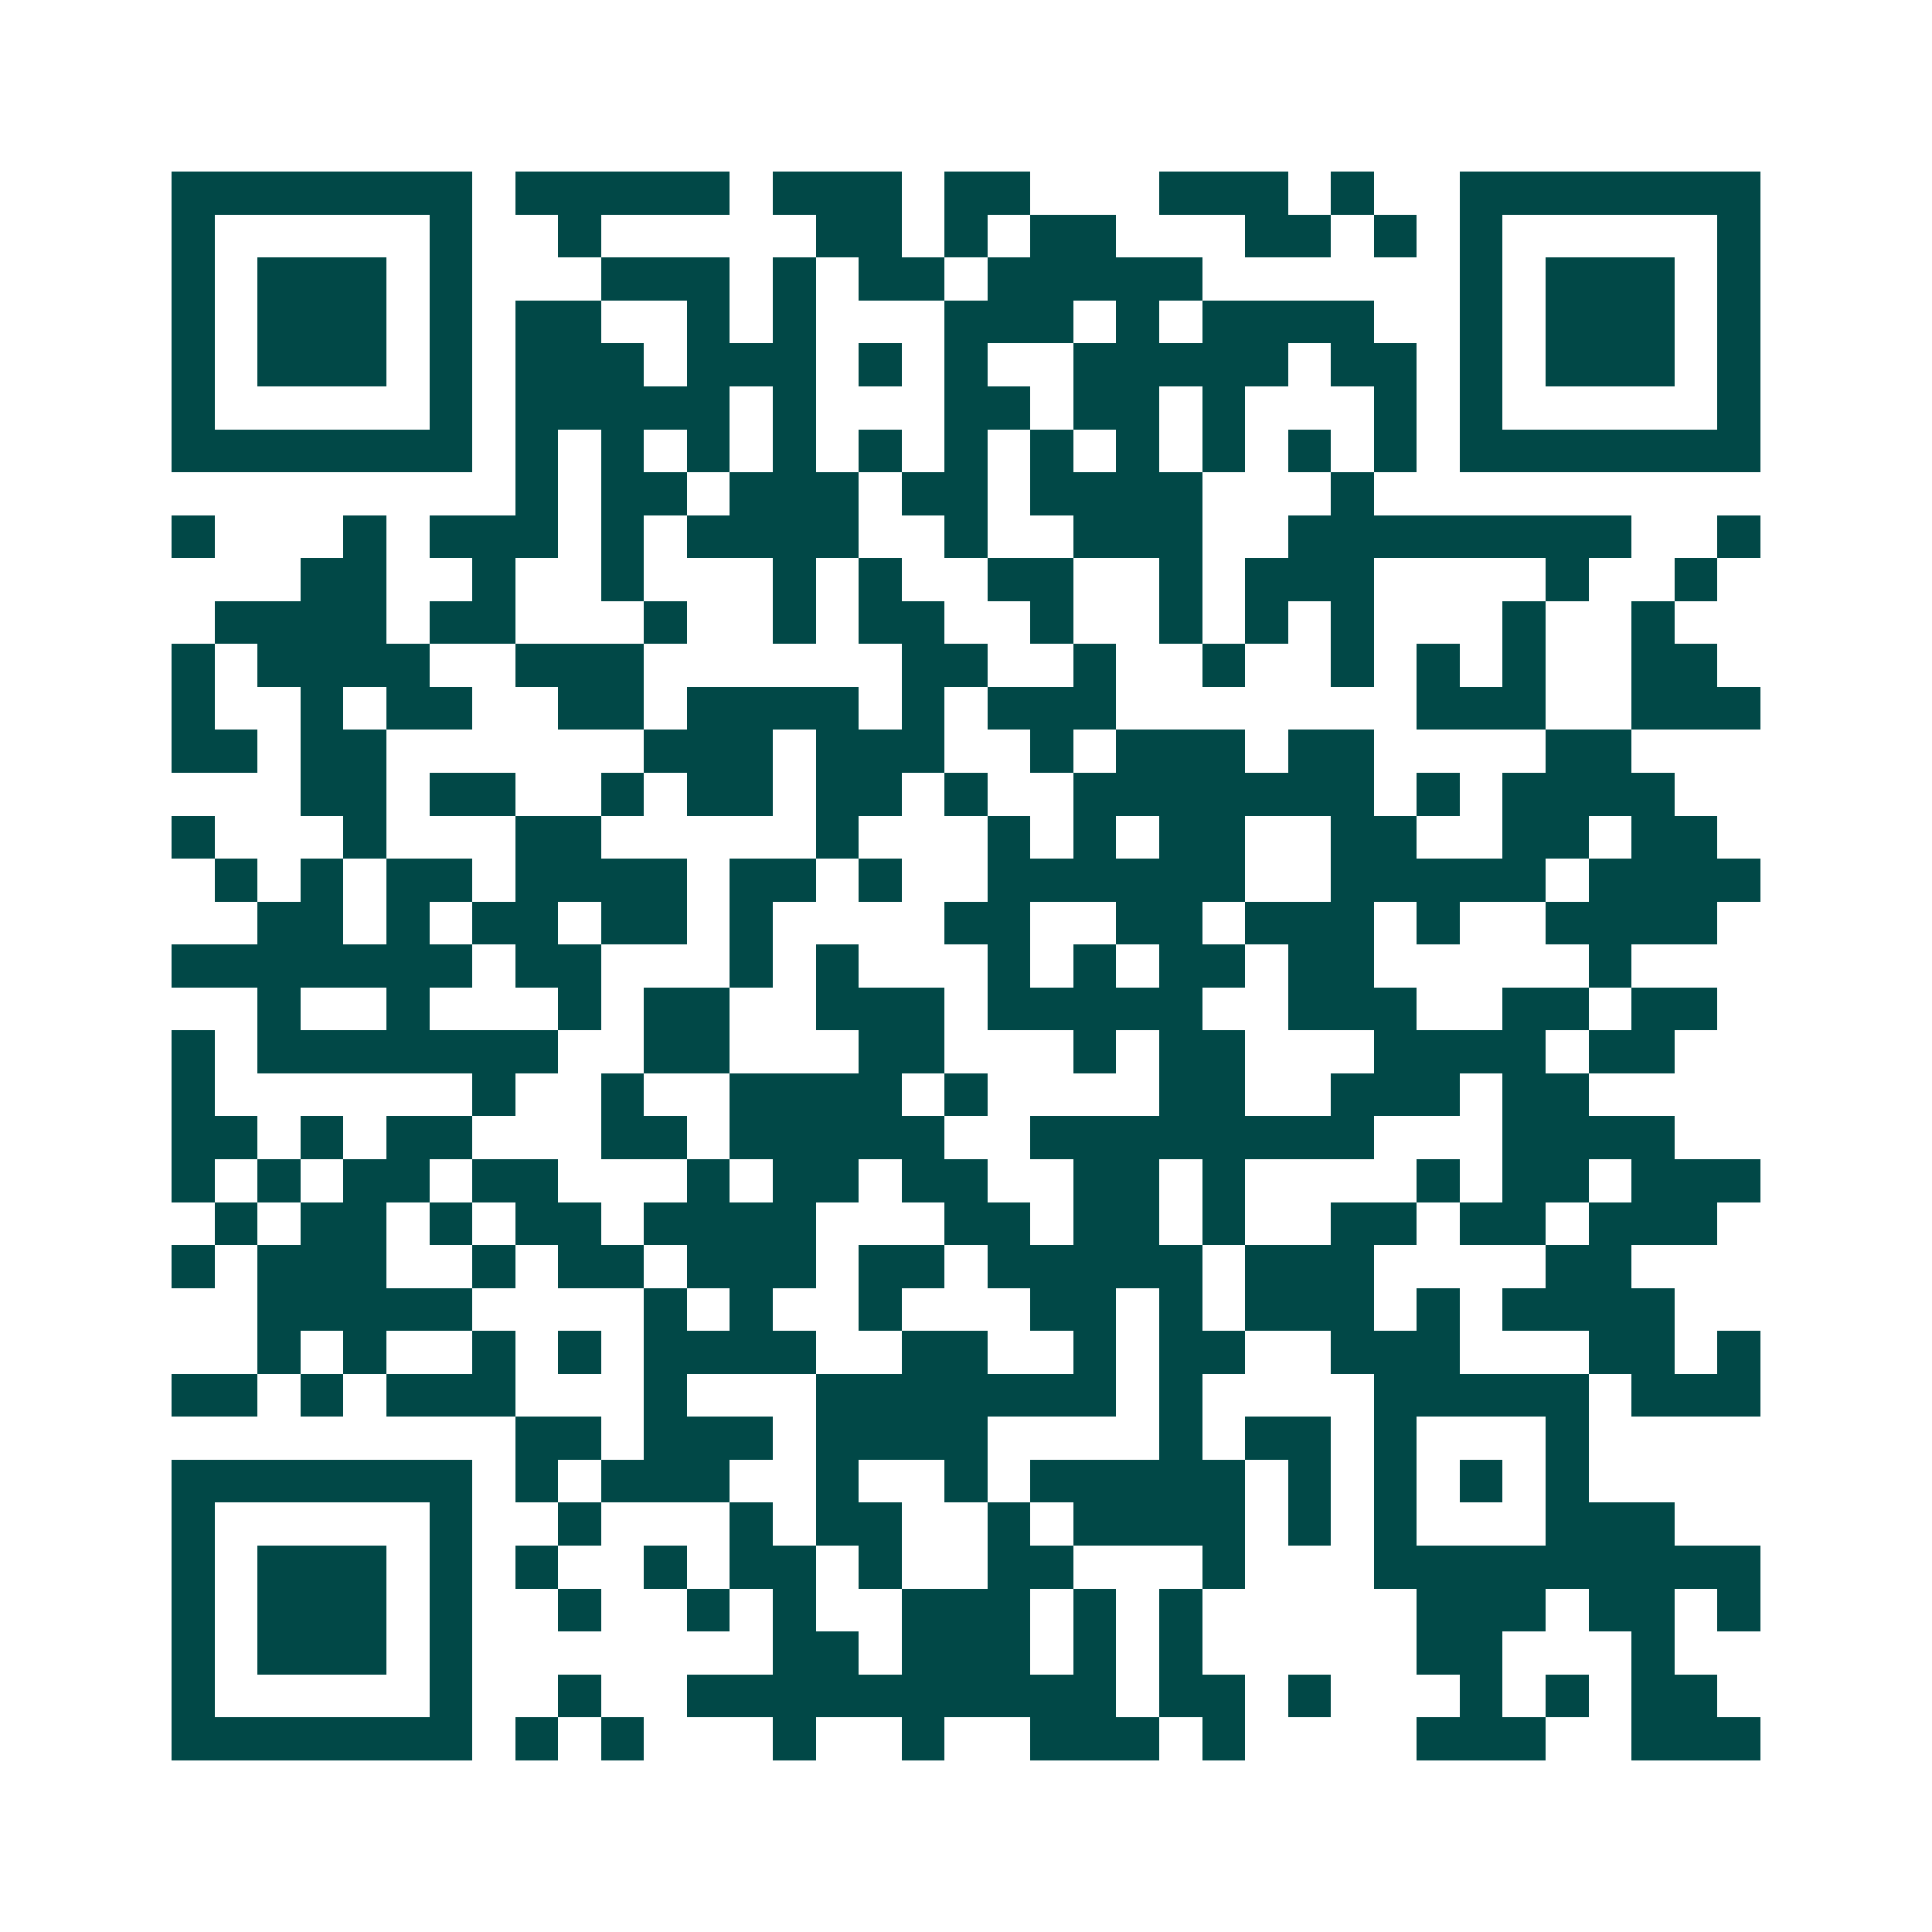 <svg xmlns="http://www.w3.org/2000/svg" width="200" height="200" viewBox="0 0 45 45" shape-rendering="crispEdges"><path fill="#ffffff" d="M0 0h45v45H0z"/><path stroke="#014847" d="M4 4.5h7m1 0h5m1 0h3m1 0h2m3 0h3m1 0h1m2 0h7M4 5.5h1m5 0h1m2 0h1m5 0h2m1 0h1m1 0h2m3 0h2m1 0h1m1 0h1m5 0h1M4 6.5h1m1 0h3m1 0h1m3 0h3m1 0h1m1 0h2m1 0h5m6 0h1m1 0h3m1 0h1M4 7.5h1m1 0h3m1 0h1m1 0h2m2 0h1m1 0h1m3 0h3m1 0h1m1 0h4m2 0h1m1 0h3m1 0h1M4 8.5h1m1 0h3m1 0h1m1 0h3m1 0h3m1 0h1m1 0h1m2 0h5m1 0h2m1 0h1m1 0h3m1 0h1M4 9.5h1m5 0h1m1 0h5m1 0h1m3 0h2m1 0h2m1 0h1m3 0h1m1 0h1m5 0h1M4 10.5h7m1 0h1m1 0h1m1 0h1m1 0h1m1 0h1m1 0h1m1 0h1m1 0h1m1 0h1m1 0h1m1 0h1m1 0h7M12 11.5h1m1 0h2m1 0h3m1 0h2m1 0h4m3 0h1M4 12.5h1m3 0h1m1 0h3m1 0h1m1 0h4m2 0h1m2 0h3m2 0h8m2 0h1M7 13.5h2m2 0h1m2 0h1m3 0h1m1 0h1m2 0h2m2 0h1m1 0h3m4 0h1m2 0h1M5 14.5h4m1 0h2m3 0h1m2 0h1m1 0h2m2 0h1m2 0h1m1 0h1m1 0h1m3 0h1m2 0h1M4 15.5h1m1 0h4m2 0h3m6 0h2m2 0h1m2 0h1m2 0h1m1 0h1m1 0h1m2 0h2M4 16.5h1m2 0h1m1 0h2m2 0h2m1 0h4m1 0h1m1 0h3m7 0h3m2 0h3M4 17.5h2m1 0h2m6 0h3m1 0h3m2 0h1m1 0h3m1 0h2m4 0h2M7 18.5h2m1 0h2m2 0h1m1 0h2m1 0h2m1 0h1m2 0h7m1 0h1m1 0h4M4 19.5h1m3 0h1m3 0h2m5 0h1m3 0h1m1 0h1m1 0h2m2 0h2m2 0h2m1 0h2M5 20.5h1m1 0h1m1 0h2m1 0h4m1 0h2m1 0h1m2 0h6m2 0h5m1 0h4M6 21.5h2m1 0h1m1 0h2m1 0h2m1 0h1m4 0h2m2 0h2m1 0h3m1 0h1m2 0h4M4 22.5h7m1 0h2m3 0h1m1 0h1m3 0h1m1 0h1m1 0h2m1 0h2m5 0h1M6 23.5h1m2 0h1m3 0h1m1 0h2m2 0h3m1 0h5m2 0h3m2 0h2m1 0h2M4 24.5h1m1 0h7m2 0h2m3 0h2m3 0h1m1 0h2m3 0h4m1 0h2M4 25.5h1m6 0h1m2 0h1m2 0h4m1 0h1m4 0h2m2 0h3m1 0h2M4 26.5h2m1 0h1m1 0h2m3 0h2m1 0h5m2 0h8m3 0h4M4 27.5h1m1 0h1m1 0h2m1 0h2m3 0h1m1 0h2m1 0h2m2 0h2m1 0h1m4 0h1m1 0h2m1 0h3M5 28.5h1m1 0h2m1 0h1m1 0h2m1 0h4m3 0h2m1 0h2m1 0h1m2 0h2m1 0h2m1 0h3M4 29.5h1m1 0h3m2 0h1m1 0h2m1 0h3m1 0h2m1 0h5m1 0h3m4 0h2M6 30.5h5m4 0h1m1 0h1m2 0h1m3 0h2m1 0h1m1 0h3m1 0h1m1 0h4M6 31.5h1m1 0h1m2 0h1m1 0h1m1 0h4m2 0h2m2 0h1m1 0h2m2 0h3m3 0h2m1 0h1M4 32.5h2m1 0h1m1 0h3m3 0h1m3 0h7m1 0h1m4 0h5m1 0h3M12 33.5h2m1 0h3m1 0h4m4 0h1m1 0h2m1 0h1m3 0h1M4 34.5h7m1 0h1m1 0h3m2 0h1m2 0h1m1 0h5m1 0h1m1 0h1m1 0h1m1 0h1M4 35.5h1m5 0h1m2 0h1m3 0h1m1 0h2m2 0h1m1 0h4m1 0h1m1 0h1m3 0h3M4 36.5h1m1 0h3m1 0h1m1 0h1m2 0h1m1 0h2m1 0h1m2 0h2m3 0h1m3 0h9M4 37.5h1m1 0h3m1 0h1m2 0h1m2 0h1m1 0h1m2 0h3m1 0h1m1 0h1m5 0h3m1 0h2m1 0h1M4 38.5h1m1 0h3m1 0h1m7 0h2m1 0h3m1 0h1m1 0h1m5 0h2m3 0h1M4 39.5h1m5 0h1m2 0h1m2 0h10m1 0h2m1 0h1m3 0h1m1 0h1m1 0h2M4 40.5h7m1 0h1m1 0h1m3 0h1m2 0h1m2 0h3m1 0h1m4 0h3m2 0h3"/></svg>
